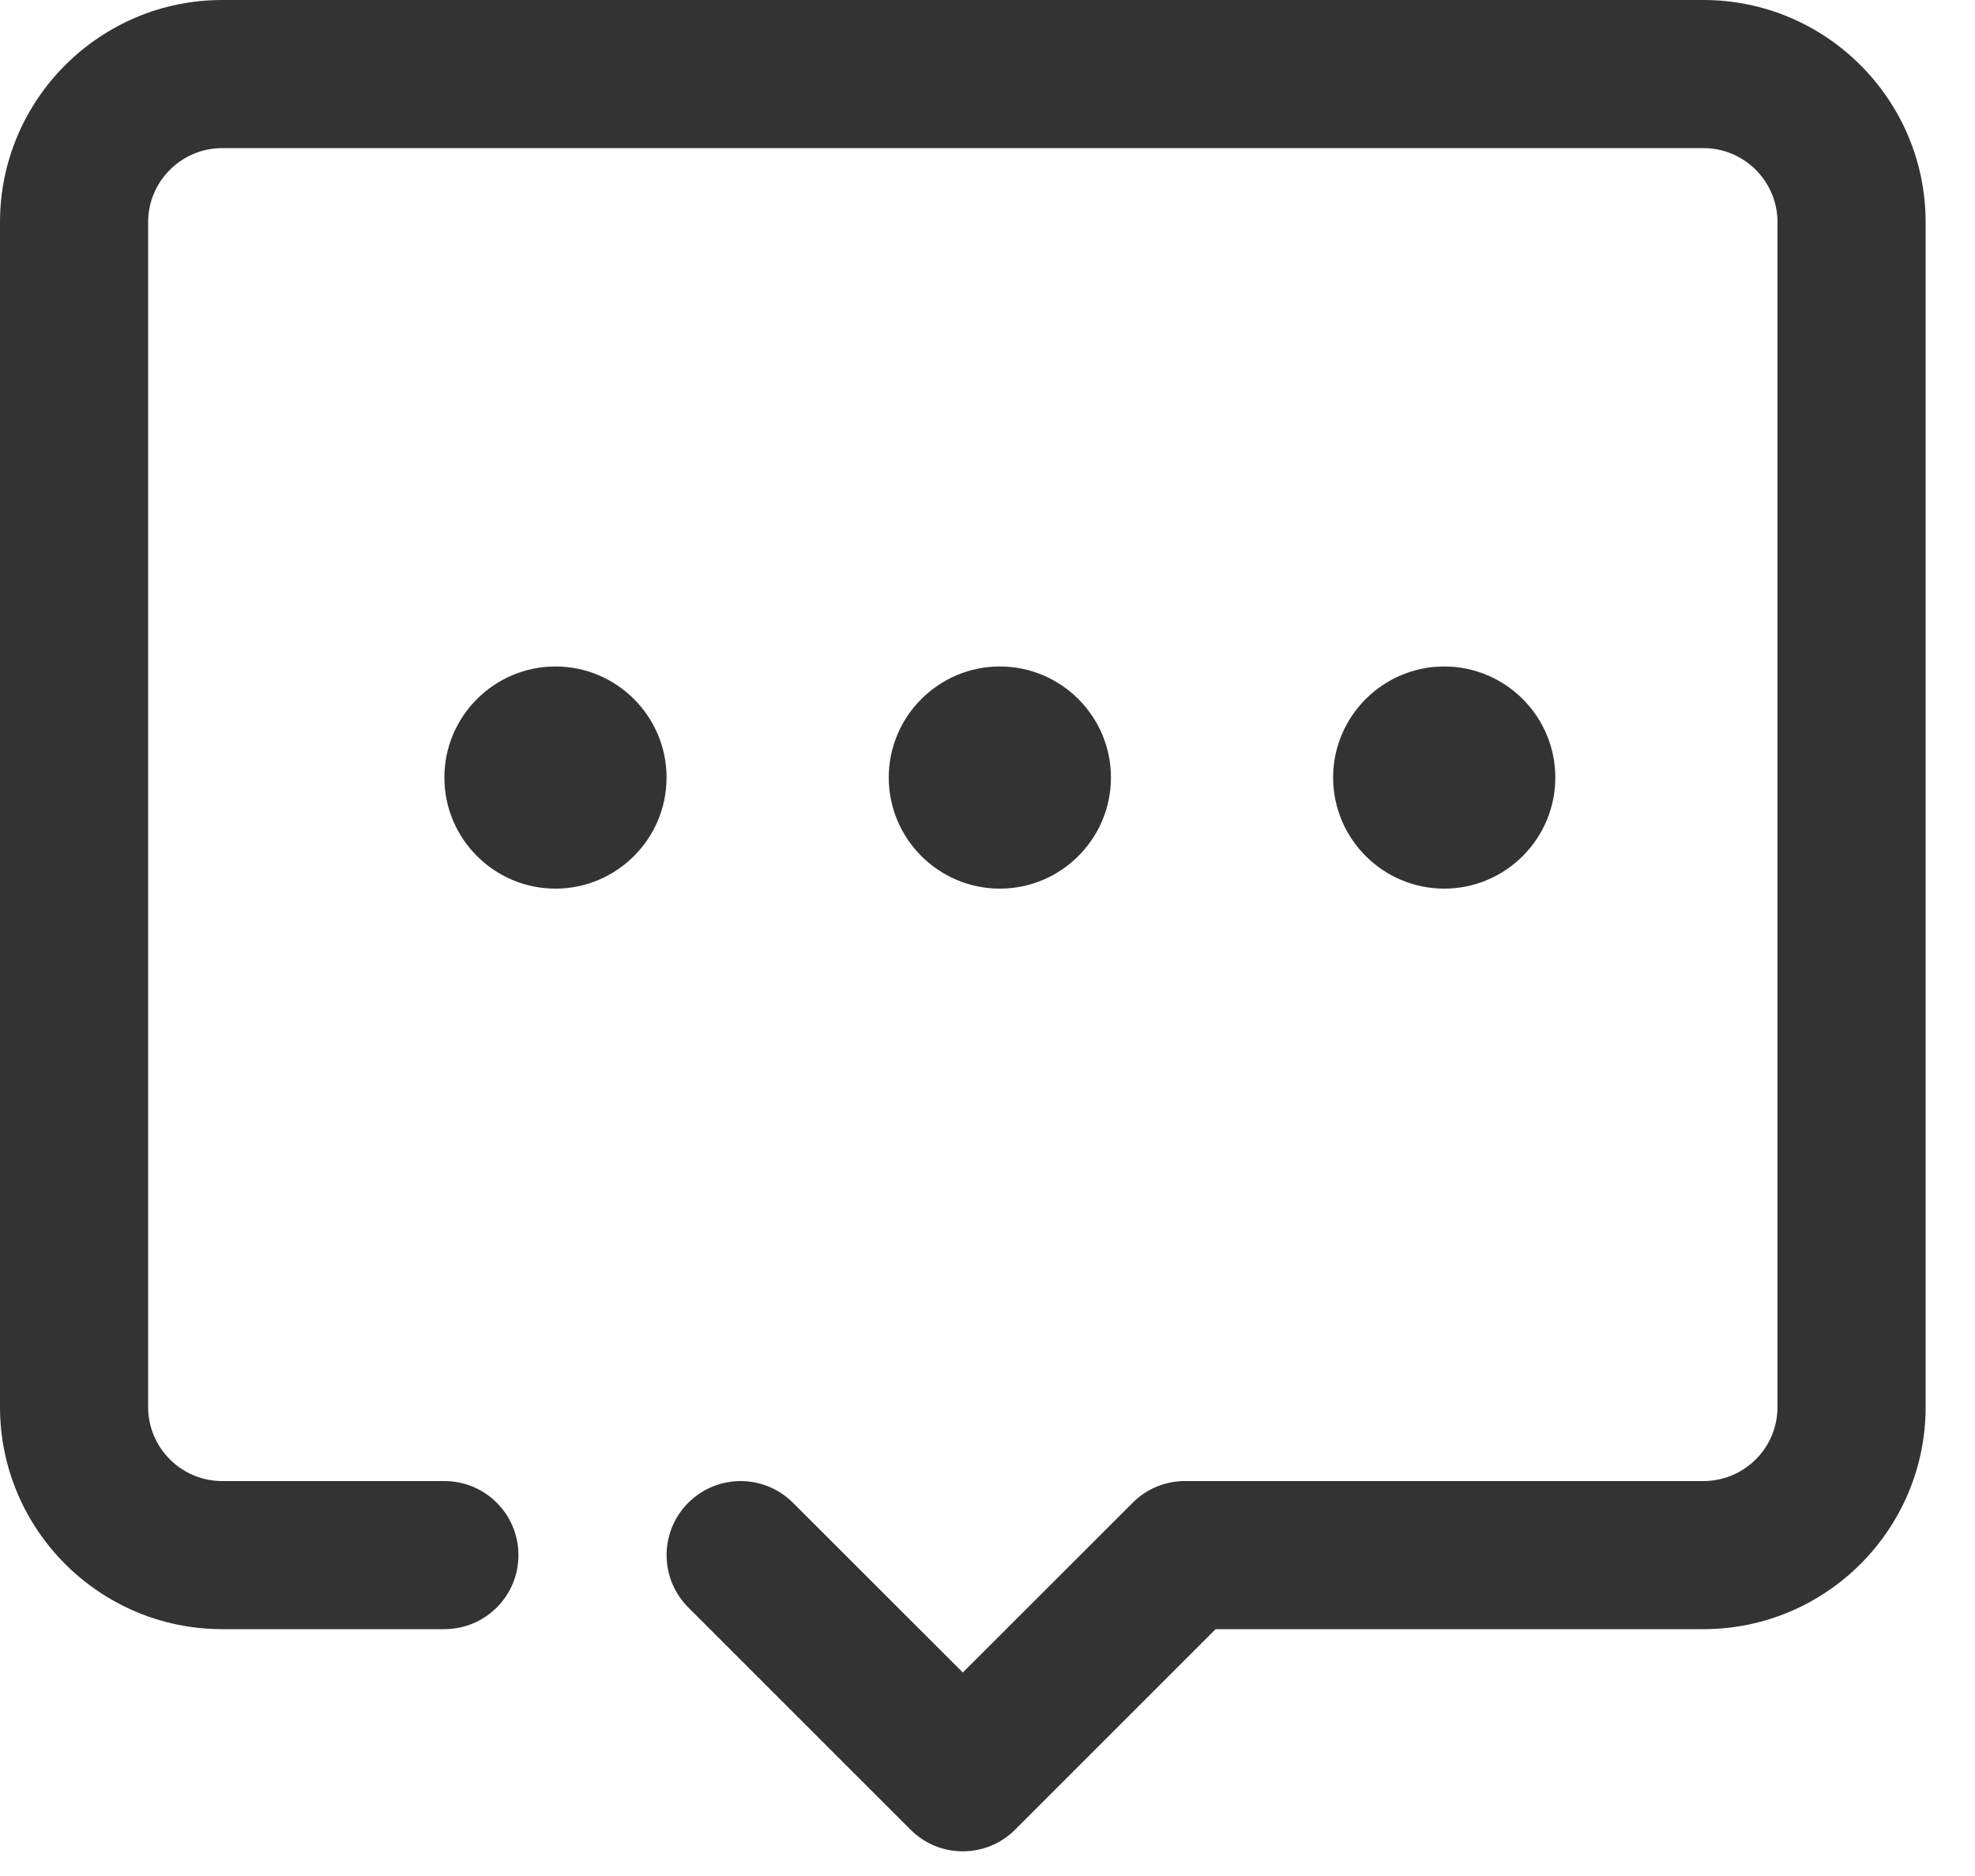 <?xml version="1.0" encoding="UTF-8"?>
<svg width="20px" height="19px" viewBox="0 0 20 19" version="1.1" xmlns="http://www.w3.org/2000/svg" xmlns:xlink="http://www.w3.org/1999/xlink">
    <title>形状</title>
    <g id="控件" stroke="none" stroke-width="1" fill="none" fill-rule="evenodd">
        <g id="sp菜单/icon/回答" transform="translate(-2, -3)" fill="#333333" fill-rule="nonzero">
            <path d="M11.75,21.75 C11.558,21.75 11.366,21.677 11.22,21.53 L8.97,19.28 C8.677,18.987 8.677,18.513 8.97,18.22 C9.263,17.927 9.737,17.927 10.03,18.22 L11.75,19.939 L13.47,18.22 C13.61,18.079 13.8,18 14,18 L19.25,18 C19.664,18 20,17.664 20,17.25 L20,5.25 C20,4.837 19.664,4.5 19.25,4.5 L4.25,4.5 C3.837,4.5 3.5,4.837 3.5,5.25 L3.5,17.25 C3.5,17.664 3.837,18 4.25,18 L6.5,18 C6.914,18 7.25,18.335 7.25,18.75 C7.25,19.165 6.914,19.5 6.5,19.5 L4.25,19.5 C3.01,19.5 2,18.491 2,17.25 L2,5.25 C2,4.01 3.01,3 4.25,3 L19.25,3 C20.491,3 21.5,4.01 21.5,5.25 L21.5,17.25 C21.5,18.491 20.491,19.5 19.25,19.5 L14.31,19.5 L12.28,21.53 C12.134,21.677 11.942,21.75 11.75,21.75 Z M7.625,12 C7.005,12 6.5,11.495 6.5,10.875 C6.5,10.255 7.005,9.75 7.625,9.75 C8.245,9.75 8.75,10.255 8.75,10.875 C8.75,11.495 8.245,12 7.625,12 Z M12.125,12 C11.505,12 11,11.495 11,10.875 C11,10.255 11.505,9.75 12.125,9.75 C12.745,9.75 13.25,10.255 13.25,10.875 C13.25,11.495 12.745,12 12.125,12 Z M16.625,12 C16.005,12 15.5,11.495 15.5,10.875 C15.5,10.255 16.005,9.75 16.625,9.75 C17.245,9.75 17.75,10.255 17.75,10.875 C17.75,11.495 17.245,12 16.625,12 Z" id="形状"></path>
        </g>
    </g>
</svg>